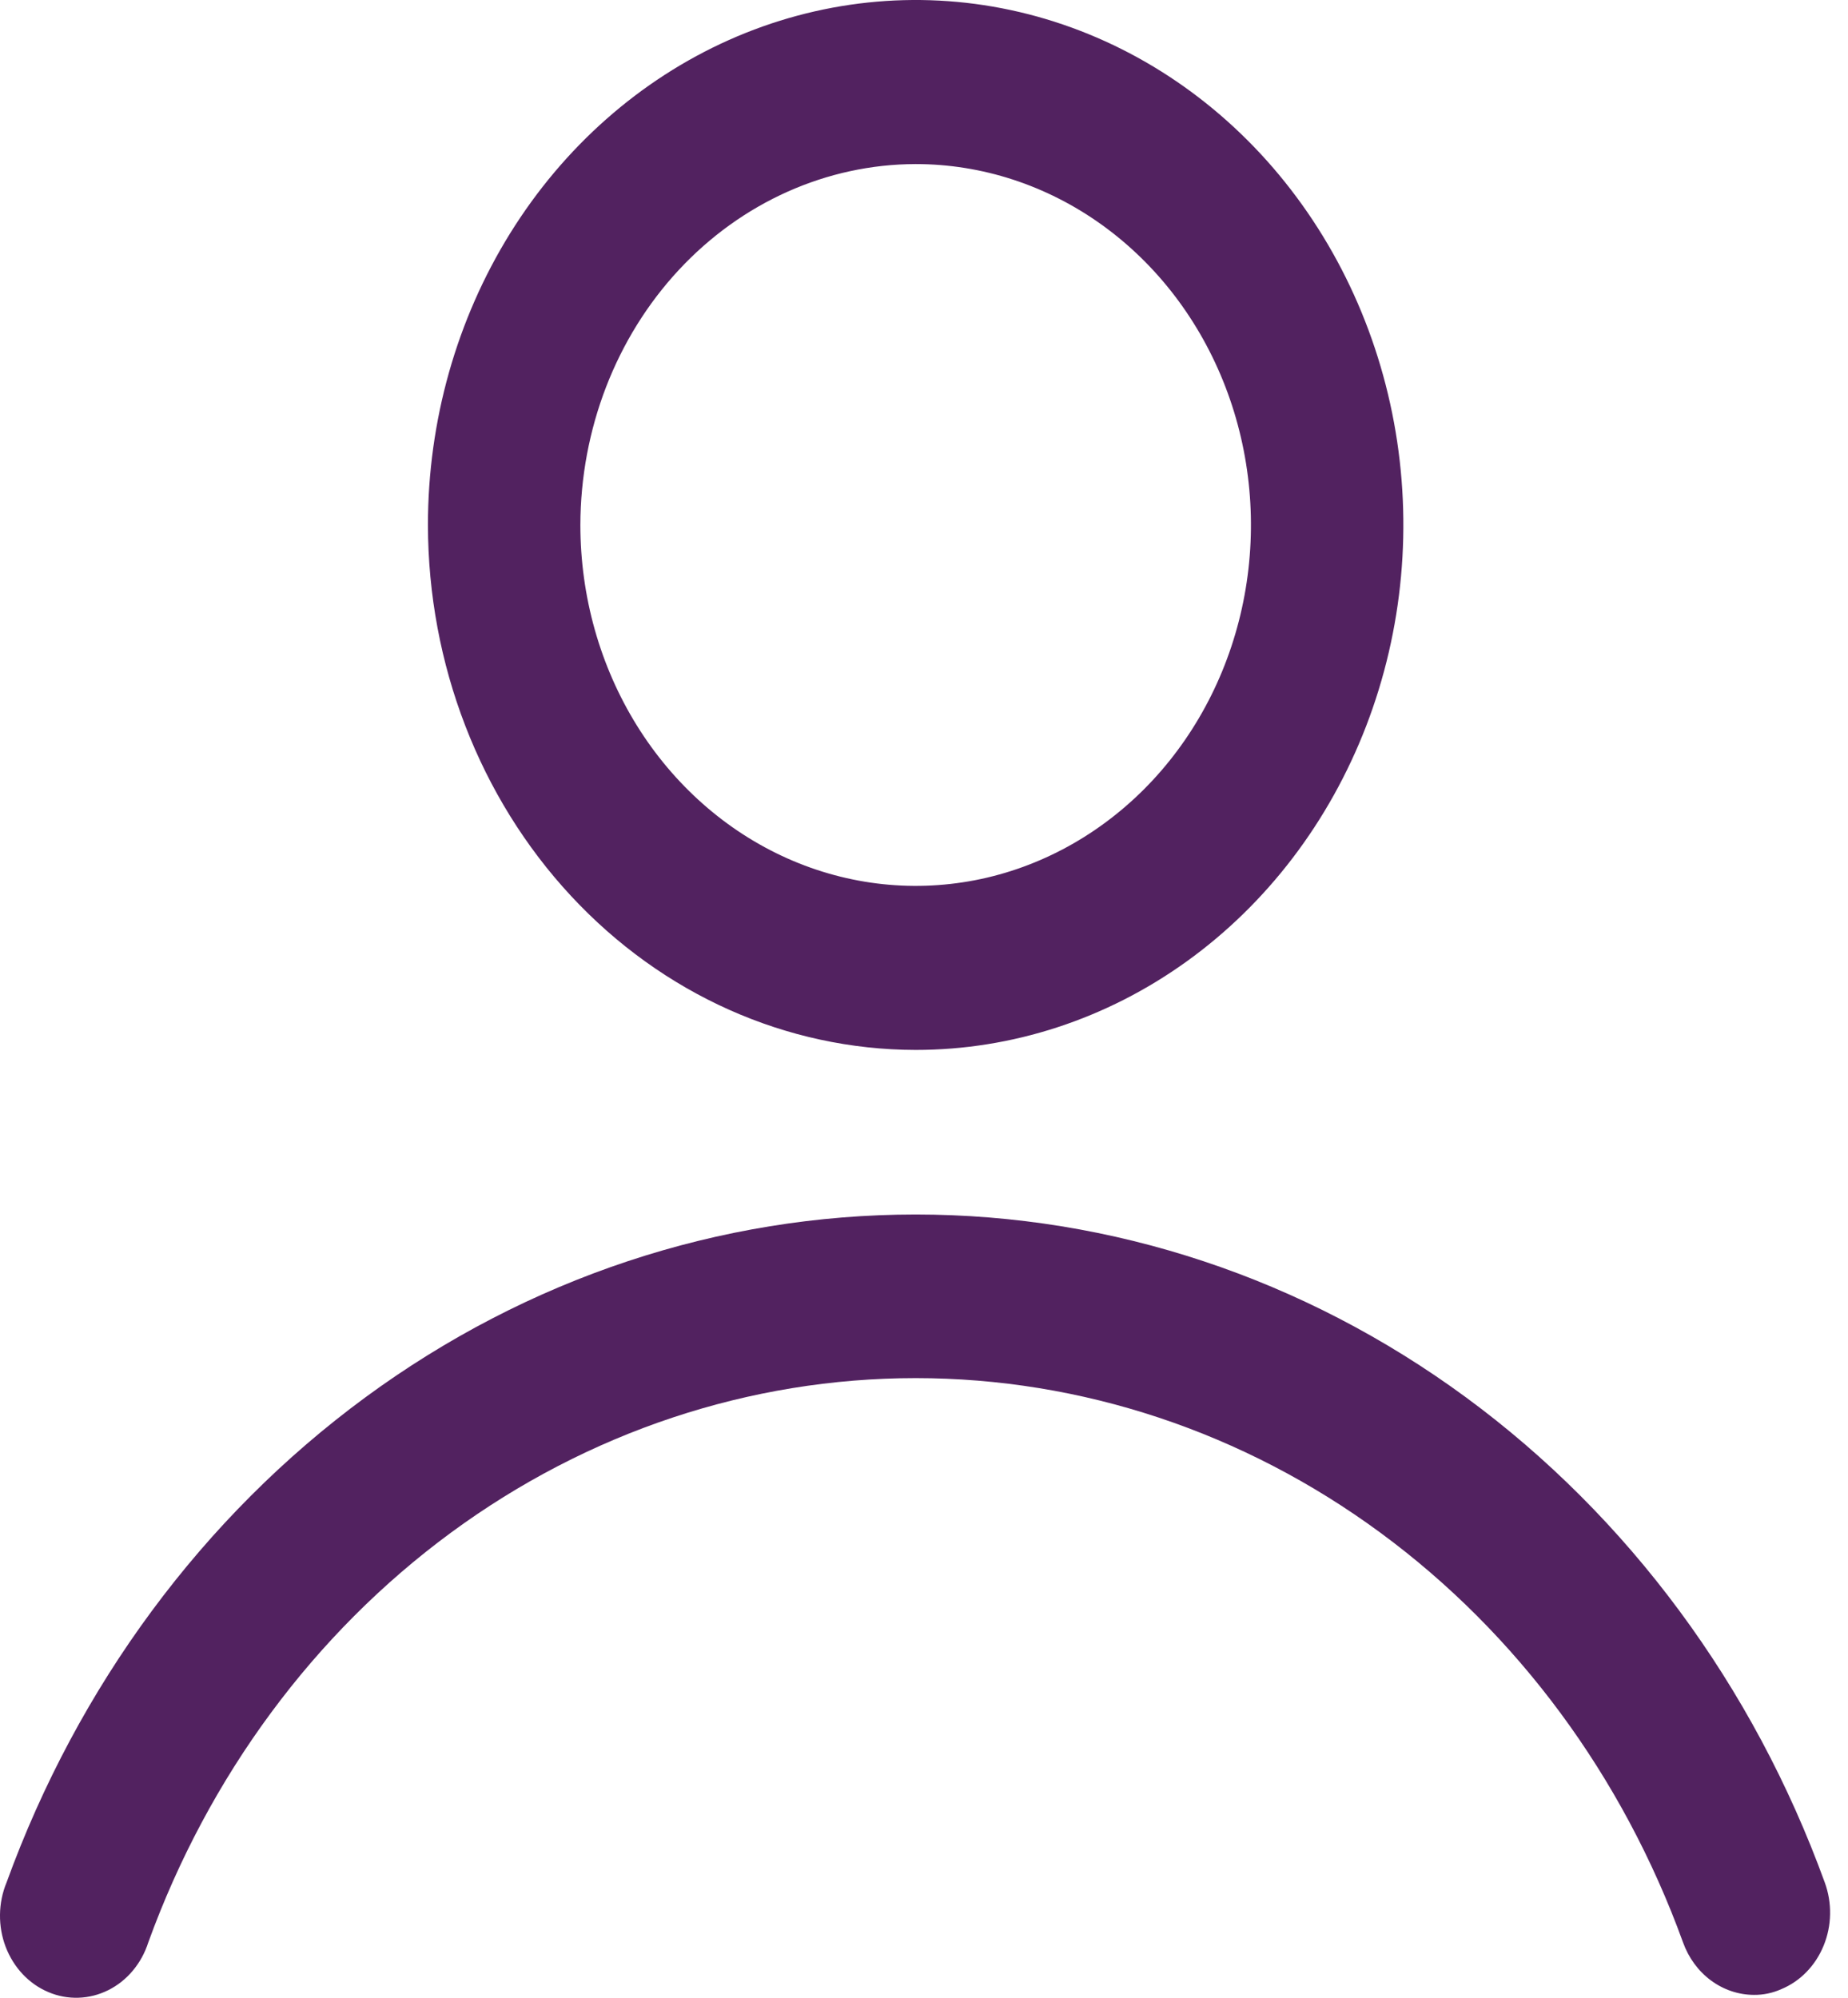<svg width="37" height="40" viewBox="0 0 37 40" fill="none" xmlns="http://www.w3.org/2000/svg">
<path d="M36.535 37.692C35.103 33.75 32.6 30.366 29.352 27.979C26.105 25.593 22.265 24.317 18.333 24.317C14.401 24.317 10.561 25.593 7.314 27.979C4.066 30.366 1.563 33.75 0.131 37.692C0.047 37.895 0.003 38.113 0 38.335C-0.003 38.557 0.036 38.777 0.114 38.982C0.193 39.187 0.309 39.373 0.455 39.528C0.602 39.684 0.777 39.806 0.968 39.886C1.16 39.968 1.365 40.006 1.571 39.999C1.777 39.993 1.979 39.941 2.166 39.848C2.353 39.755 2.52 39.623 2.658 39.458C2.796 39.294 2.902 39.101 2.969 38.891C4.176 35.562 6.288 32.703 9.029 30.687C11.771 28.671 15.013 27.593 18.333 27.593C21.653 27.593 24.895 28.671 27.636 30.687C30.378 32.703 32.49 35.562 33.697 38.891C33.808 39.2 34.002 39.465 34.256 39.653C34.509 39.84 34.809 39.941 35.116 39.942C35.304 39.944 35.491 39.905 35.665 39.827C35.853 39.749 36.025 39.632 36.17 39.482C36.316 39.332 36.432 39.153 36.513 38.954C36.594 38.756 36.638 38.542 36.641 38.326C36.645 38.109 36.609 37.894 36.535 37.692ZM18.333 21.022C20.264 21.022 22.152 20.406 23.758 19.251C25.364 18.096 26.615 16.454 27.354 14.534C28.093 12.613 28.287 10.499 27.91 8.46C27.533 6.422 26.603 4.549 25.238 3.079C23.872 1.609 22.132 0.608 20.238 0.202C18.344 -0.204 16.38 0.005 14.596 0.8C12.812 1.596 11.287 2.943 10.214 4.671C9.141 6.4 8.568 8.432 8.568 10.511C8.572 13.297 9.602 15.968 11.433 17.939C13.263 19.909 15.744 21.018 18.333 21.022ZM18.333 3.285C19.661 3.285 20.959 3.709 22.063 4.503C23.167 5.297 24.027 6.425 24.535 7.746C25.043 9.066 25.176 10.519 24.917 11.921C24.658 13.323 24.019 14.61 23.08 15.621C22.141 16.631 20.945 17.32 19.643 17.599C18.34 17.877 16.991 17.734 15.764 17.187C14.537 16.64 13.489 15.714 12.751 14.526C12.013 13.337 11.62 11.94 11.62 10.511C11.624 8.596 12.332 6.76 13.59 5.406C14.848 4.052 16.554 3.289 18.333 3.285Z" fill="#522260"/>
</svg>
